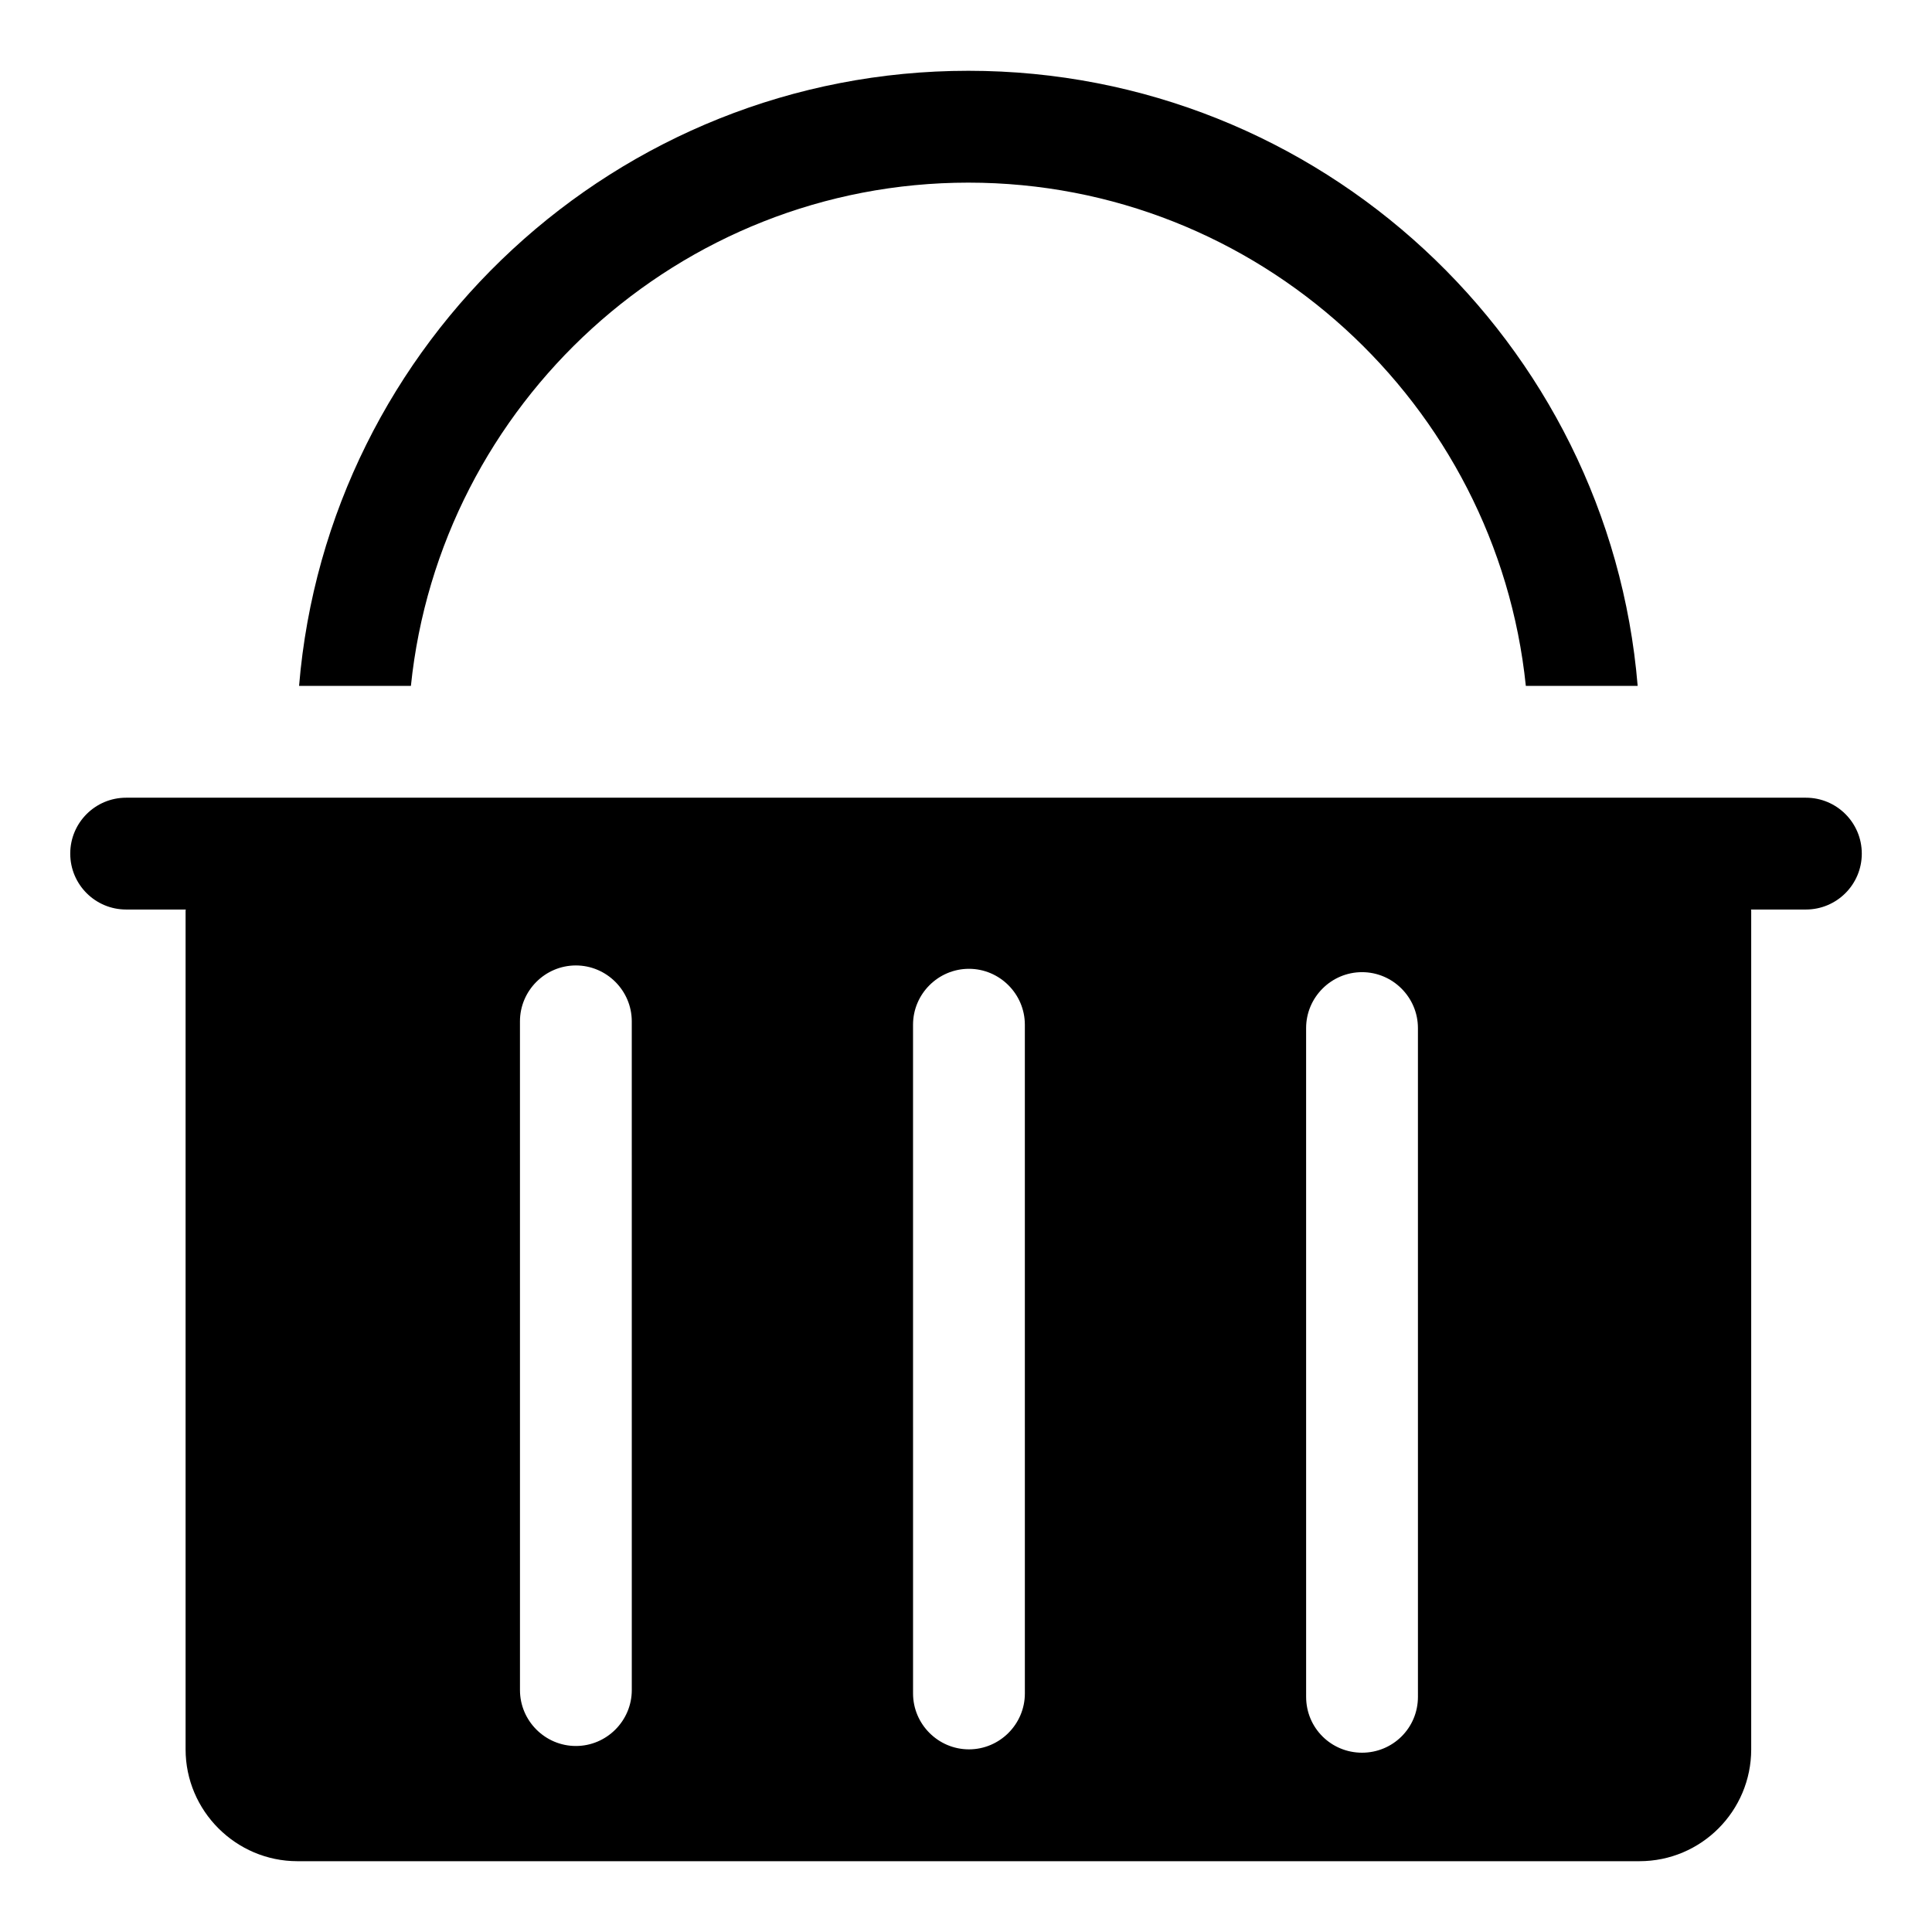 <?xml version="1.0" encoding="UTF-8"?>
<!-- Uploaded to: SVG Repo, www.svgrepo.com, Generator: SVG Repo Mixer Tools -->
<svg fill="#000000" width="800px" height="800px" version="1.1" viewBox="144 144 512 512" xmlns="http://www.w3.org/2000/svg">
 <g>
  <path d="m622.57 355.4h-445.14c-8.191 0-14.816 6.637-14.816 14.816 0 8.184 6.629 14.816 14.816 14.816h15.812c0 0.105-0.059 0.191-0.059 0.297v222.27c0 16.297 13.336 29.637 29.637 29.637h355.63c16.449 0 29.637-13.336 29.637-29.637v-222.27c0-0.105-0.059-0.191-0.059-0.297h14.551c8.191 0 14.816-6.637 14.816-14.816 0-8.184-6.629-14.816-14.82-14.816zm-311.14 236.49c0 8.148-6.668 14.816-14.816 14.816s-14.816-6.668-14.816-14.816l-0.004-177.22c0-8.148 6.668-14.816 14.816-14.816 8.148 0 14.816 6.668 14.816 14.816zm104.17 0.891c0 8.148-6.668 14.816-14.816 14.816-8.148 0-14.816-6.668-14.816-14.816l-0.004-177.22c0-8.148 6.668-14.816 14.816-14.816 8.148 0 14.816 6.668 14.816 14.816zm104.17 0.887c0 8.297-6.668 14.816-14.816 14.816-8.148 0-14.816-6.519-14.816-14.816l-0.004-177.22c0-8.148 6.668-14.816 14.816-14.816 8.148 0 14.816 6.668 14.816 14.816z"/>
  <path d="m400.63 192.4c76.758 0 140.03 58.68 147.73 133.36h29.637c-7.559-91.129-84.164-163-177.37-163-93.203 0-169.81 71.867-177.37 163h29.637c7.703-74.684 70.977-133.36 147.73-133.36z"/>
 </g>
</svg>